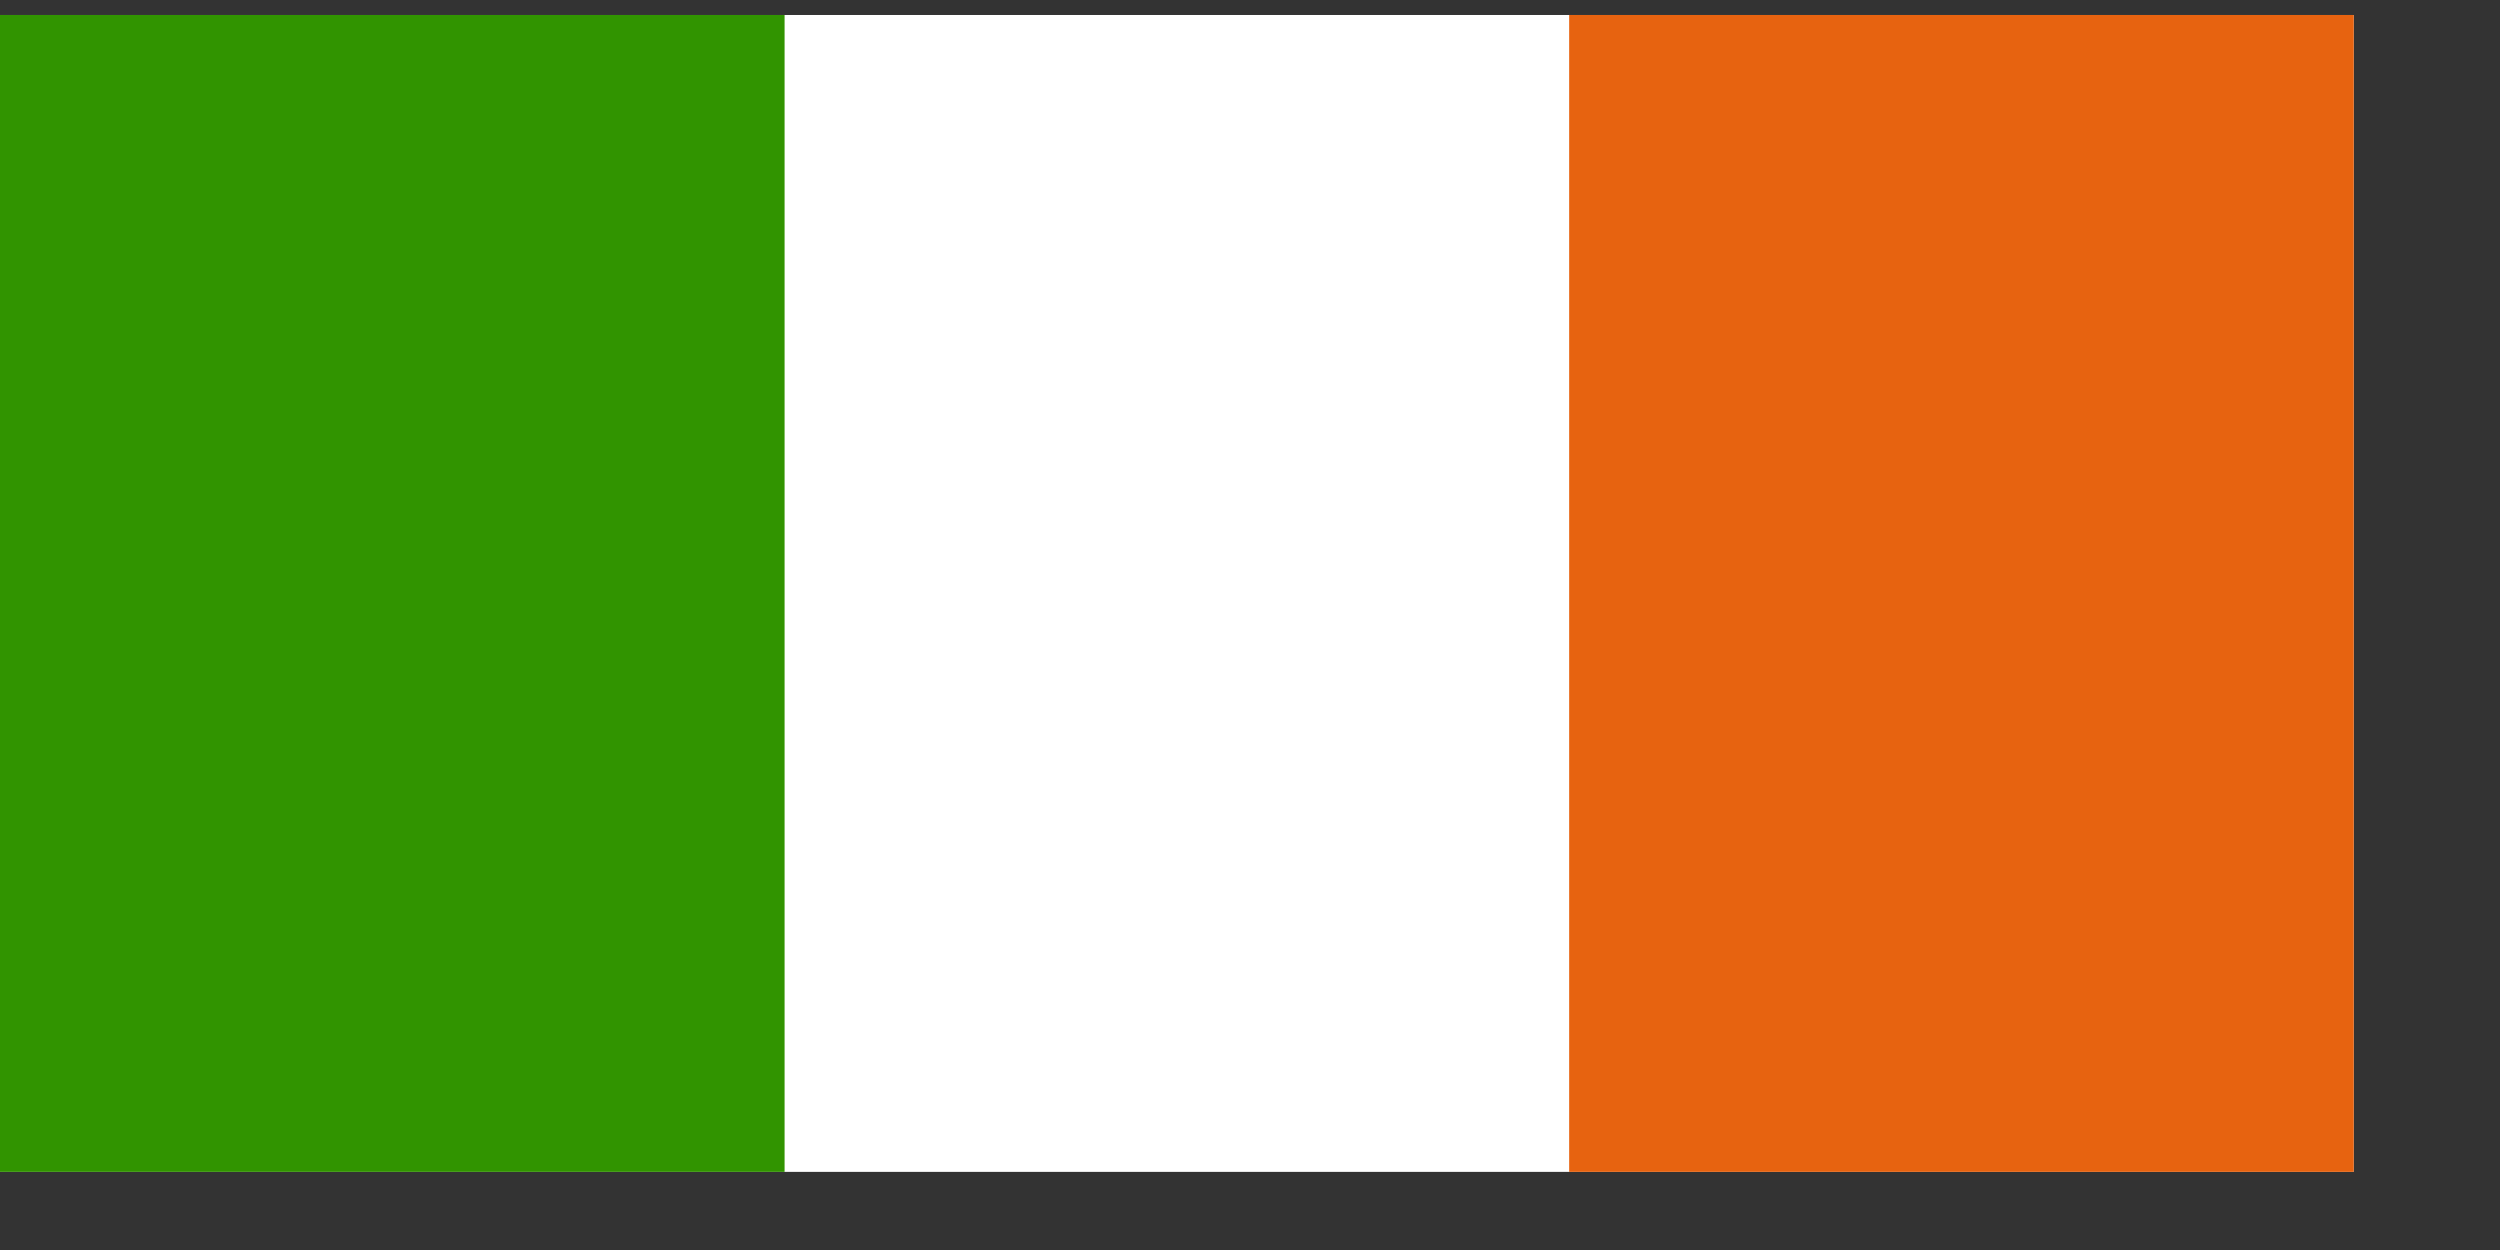 <?xml version="1.0" encoding="UTF-8" standalone="no"?>
<!DOCTYPE svg PUBLIC "-//W3C//DTD SVG 20010904//EN"
"http://www.w3.org/TR/2001/REC-SVG-20010904/DTD/svg10.dtd">
<!-- Created with Sodipodi ("http://www.sodipodi.com/") -->
<svg
   version="1"
   x="0"
   y="0"
   width="280mm"
   height="140mm"
   id="svg378"
   xmlns="http://www.w3.org/2000/svg"
   xmlns:sodipodi="http://sodipodi.sourceforge.net/DTD/sodipodi-0.dtd"
   xmlns:xlink="http://www.w3.org/1999/xlink"
   sodipodi:version="0.32"
   sodipodi:docname="/home/cschalle/sodipodi-flags/nations/ireland.svg"
   sodipodi:docbase="/home/cschalle/sodipodi-flags/nations/">
  <rect width="100%" height="100%" fill="#333333" stroke="none"/>
  <sodipodi:namedview
     id="base"
     showgrid="true" />
  <defs
     id="defs380" />
  <rect
     width="996.355"
     height="489.717"
     x="0"
     y="6.346"
     style="font-size:12;fill:#ffffff;fill-rule:evenodd;stroke-width:1pt;"
     id="rect171" />
  <rect
     width="332.119"
     height="489.717"
     x="0"
     y="6.346"
     style="font-size:12;fill:#319400;fill-rule:evenodd;stroke-width:1pt;fill-opacity:1;"
     id="rect403" />
  <rect
     width="332.119"
     height="489.717"
     x="664.238"
     y="6.346"
     style="font-size:12;fill:#e76310;fill-rule:evenodd;stroke-width:1pt;fill-opacity:1;"
     id="rect135" />

</svg>
